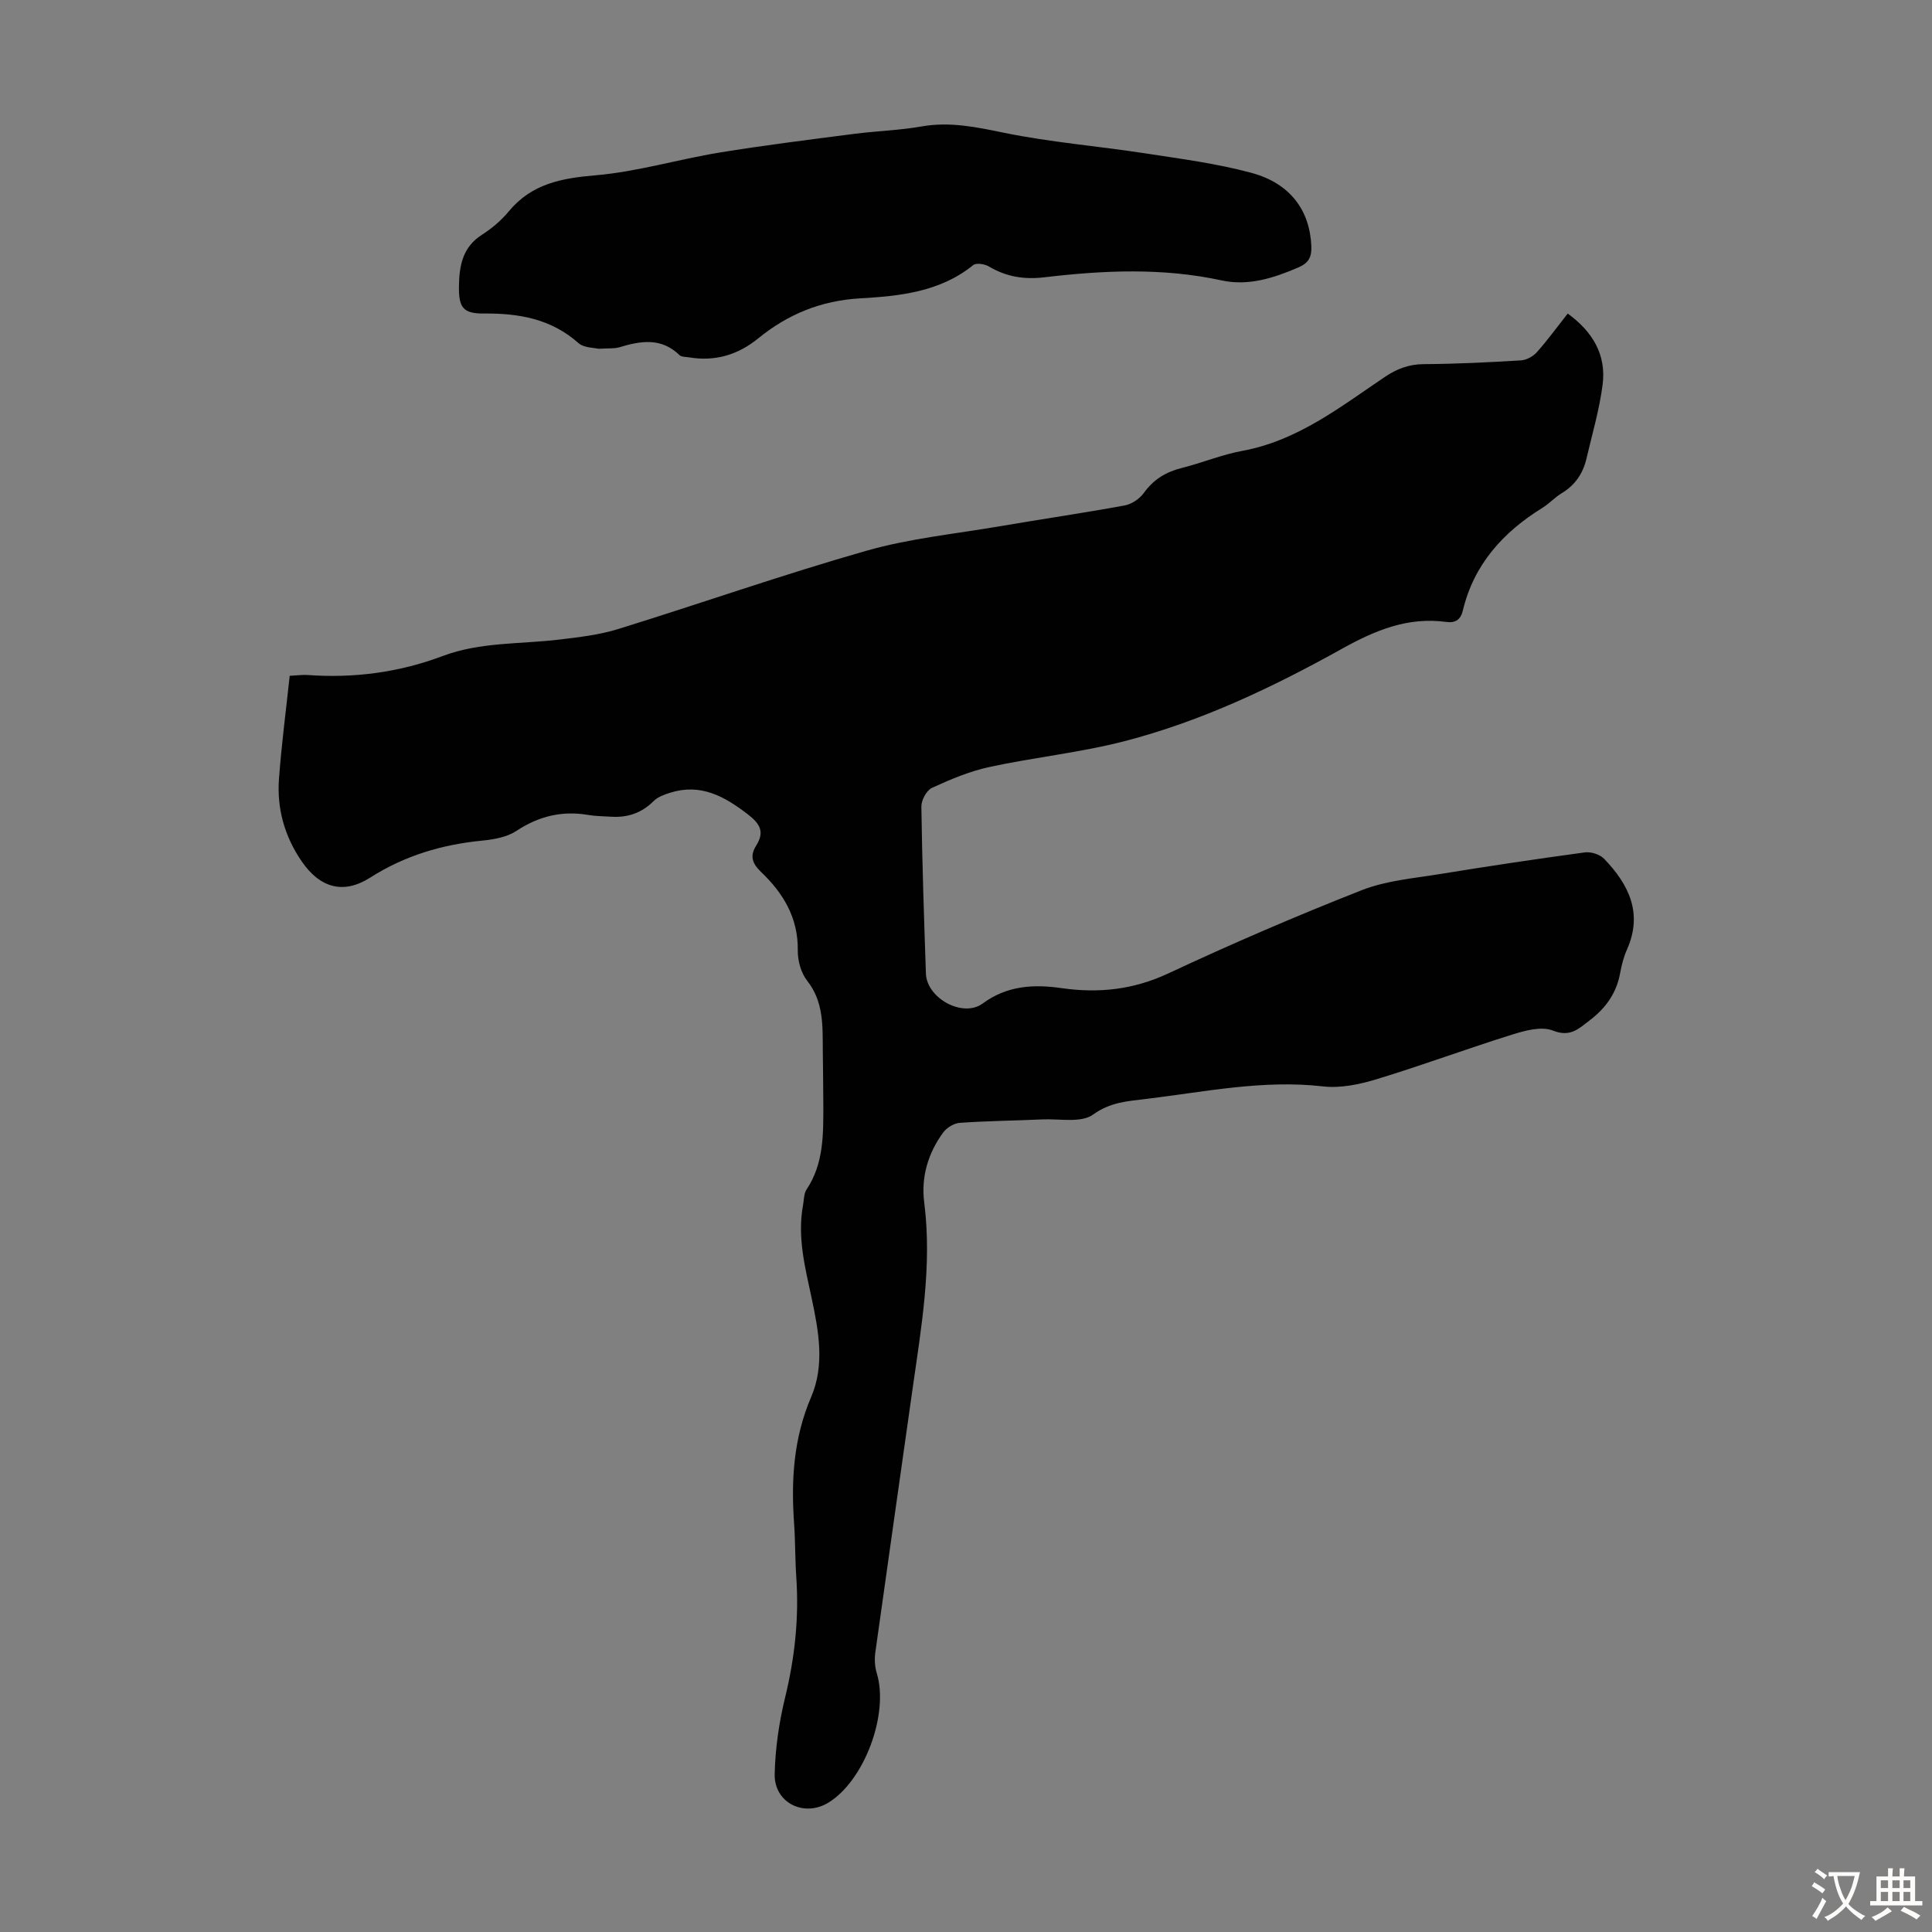 <svg enable-background="new 0 0 400 400" viewBox="0 0 400 400" xmlns="http://www.w3.org/2000/svg"><rect x="0" y="0" width="400" height="400" fill="#808080" stroke="none"/><path d="m59.98 139.92c1.7-.09 2.69-.24 3.67-.17 9.61.7 18.95-.52 27.98-3.92 7.8-2.94 16.07-2.44 24.14-3.41 4.08-.49 8.24-.96 12.14-2.16 17.18-5.32 34.17-11.3 51.46-16.23 8.98-2.56 18.42-3.5 27.67-5.08 8.6-1.47 17.23-2.73 25.8-4.3 1.46-.27 3.1-1.37 3.97-2.58 2.01-2.8 4.57-4.36 7.86-5.18 4.22-1.06 8.31-2.77 12.57-3.55 11.43-2.11 20.26-9.09 29.49-15.31 2.51-1.69 4.99-2.62 8.07-2.64 6.71-.04 13.42-.37 20.11-.78 1.14-.07 2.5-.82 3.27-1.68 2.22-2.49 4.19-5.21 6.4-8.01 5.15 3.73 8.01 8.52 7.23 14.68-.66 5.18-2.16 10.25-3.35 15.35-.71 3.05-2.33 5.47-5.09 7.14-1.43.86-2.59 2.16-4.01 3.04-8.16 5.05-14.22 11.72-16.5 21.3-.44 1.85-1.53 2.59-3.39 2.34-8-1.09-14.71 1.7-21.7 5.59-14.25 7.93-29.06 14.98-44.94 19.09-9.17 2.37-18.7 3.34-27.98 5.35-4.1.88-8.07 2.56-11.9 4.32-1.12.52-2.21 2.55-2.19 3.88.16 11.52.55 23.04.94 34.56.17 5.12 7.66 9.23 11.76 6.2 5.06-3.74 10.62-4 16.32-3.18 7.73 1.11 14.91.32 22.14-3.06 13.15-6.15 26.51-11.91 40.02-17.22 5.1-2 10.84-2.46 16.33-3.36 9.93-1.62 19.88-3.11 29.85-4.46 1.27-.17 3.12.41 3.99 1.32 5.11 5.31 8.09 11.27 4.73 18.81-.68 1.52-1.1 3.18-1.4 4.82-.75 4.2-3.01 7.32-6.36 9.86-2.28 1.73-3.98 3.5-7.57 2.08-2.36-.94-5.76-.01-8.46.84-9.38 2.93-18.61 6.36-28.01 9.22-3.54 1.08-7.49 1.91-11.09 1.5-12.44-1.43-24.52 1.13-36.7 2.6-3.74.45-7.38.65-10.94 3.23-2.45 1.78-6.9.84-10.47 1-5.7.26-11.41.31-17.09.71-1.21.08-2.71.97-3.44 1.96-3.16 4.29-4.64 9.25-3.96 14.54 1.67 13.08-.62 25.88-2.43 38.71-2.56 18.16-5.17 36.31-7.7 54.48-.19 1.39-.1 2.93.31 4.27 2.56 8.41-2.57 22.25-10.04 26.8-5.04 3.07-11.23.02-11.1-5.92.12-5.31.9-10.7 2.16-15.87 2.01-8.24 2.89-16.48 2.31-24.92-.25-3.68-.19-7.39-.45-11.07-.64-8.99-.12-17.71 3.53-26.22 2.85-6.63 1.56-13.62.1-20.47-1.35-6.33-3-12.66-1.78-19.24.2-1.1.16-2.38.73-3.25 3.58-5.37 3.47-11.43 3.47-17.48 0-3.8-.08-7.61-.11-11.41-.04-5.01.2-9.98-3.25-14.35-1.28-1.63-1.96-4.18-1.93-6.3.09-6.73-3.02-11.83-7.6-16.2-1.85-1.77-2.36-3.33-1.01-5.46 1.8-2.85.79-4.54-1.78-6.51-4.84-3.72-9.73-6.41-16.01-4.44-1.22.38-2.59.87-3.45 1.74-2.49 2.49-5.41 3.45-8.83 3.23-1.56-.1-3.15-.1-4.68-.36-5.44-.93-10.27.24-14.91 3.31-1.93 1.27-4.58 1.75-6.97 1.99-8.36.81-16.1 3.09-23.27 7.66-5.58 3.56-10.43 2.12-14.18-3.33-3.56-5.18-5.18-10.94-4.72-17.14.52-7.04 1.44-14.02 2.22-21.3z" fill="#010102"/><path d="m123.93 72.21c-.86-.22-3.01-.16-4.18-1.19-5.67-5.03-12.34-6.17-19.58-6.11-4.27.04-5.2-1.23-5.15-5.57.05-4.25.71-8.16 4.77-10.74 2.05-1.31 4-2.97 5.55-4.84 4.74-5.73 10.92-6.87 18-7.47 8.61-.74 17.04-3.3 25.61-4.7 9.25-1.52 18.56-2.66 27.86-3.87 4.65-.6 9.38-.73 13.99-1.54 5.89-1.04 11.39.14 17.13 1.32 9.59 1.96 19.41 2.75 29.11 4.24 7.38 1.14 14.85 2.1 22.03 4.04 8.11 2.19 12.11 7.81 12.43 15.17.09 2.19-.5 3.47-2.62 4.39-5.12 2.22-10.42 3.92-15.94 2.72-12.23-2.66-24.46-2.1-36.7-.65-4.23.5-7.89-.1-11.5-2.24-.87-.52-2.62-.79-3.24-.29-6.87 5.57-15.21 6.42-23.42 6.89-8.1.47-14.95 3.28-21.09 8.28-4.24 3.45-8.98 4.84-14.37 3.93-.66-.11-1.53-.06-1.93-.45-3.79-3.7-8.07-2.96-12.5-1.62-1.05.3-2.22.17-4.26.3z" fill="#010102"/><g fill="#fcfbfa"><path d="m377.9 391.2c-.2.3-.4.5-.6.8-.7-.6-1.4-1-2.2-1.5.2-.3.4-.5.5-.8.6.4 1.4.8 2.3 1.5zm-1.8 6.1c-.2-.2-.5-.4-.9-.6.4-.6.8-1.2 1.2-1.9s.7-1.3.9-1.9c.3.3.5.5.8.7-.7 1.3-1.4 2.6-2 3.7zm2.2-9c-.3.3-.5.5-.6.8-.6-.6-1.3-1.1-2-1.5.3-.3.5-.5.6-.7.6.5 1.3.9 2 1.4zm.3.2v-.9h2 4.5c-.3 1.3-.6 2.5-1 3.6s-.9 2.1-1.4 3c.4.5 1 1 1.6 1.4s1.2.8 1.9 1.1c-.3.2-.5.4-.8.8-.4-.3-1-.7-1.6-1.2s-1.2-1.1-1.6-1.6c-.5.6-1.1 1.1-1.7 1.6s-1.4.9-2.1 1.4c-.1-.3-.3-.5-.7-.8.6-.2 1.2-.5 1.9-1s1.4-1.1 2-1.8c-.5-.8-.9-1.6-1.2-2.5s-.6-2-.8-3.2c-.4.1-.7.1-1 .1zm2.5 2.7c.3 1 .7 1.7 1 2.2.3-.5.6-1.1 1-2s.6-1.9.9-3h-3.2-.4c.1.9.3 1.8.7 2.8z"/><path d="m396.5 388.5v1.5 3.6h1.5v.9c-.4 0-1 0-1.7 0h-7.9c-.5 0-.9 0-1.2 0v-.9h1.3v-3.5c0-.7 0-1.2 0-1.6h2.4c0-.8 0-1.4 0-1.7h1c0 .3-.1.8-.1 1.7h1.5c0-.8 0-1.4 0-1.7h1c0 .3-.1.9-.1 1.7zm-8.2 9.2c-.2-.3-.5-.5-.8-.8.8-.3 1.4-.6 1.9-.9s1-.7 1.4-1.1c.3.3.6.5.9.8-1.6 1-2.8 1.6-3.4 2zm2.6-6.8v-1.6h-1.5v1.6zm0 2.7v-1.9h-1.5v1.9zm2.4-2.7v-1.6h-1.5v1.6zm0 2.7v-1.9h-1.5v1.9zm.2 2 .7-.8c.4.2.9.5 1.6.8s1.3.7 1.8 1c-.3.3-.5.5-.8.8-.4-.3-1.5-1-3.3-1.8zm2-4.7v-1.6h-1.4v1.6zm0 2.7v-1.9h-1.4v1.9z"/></g></svg>